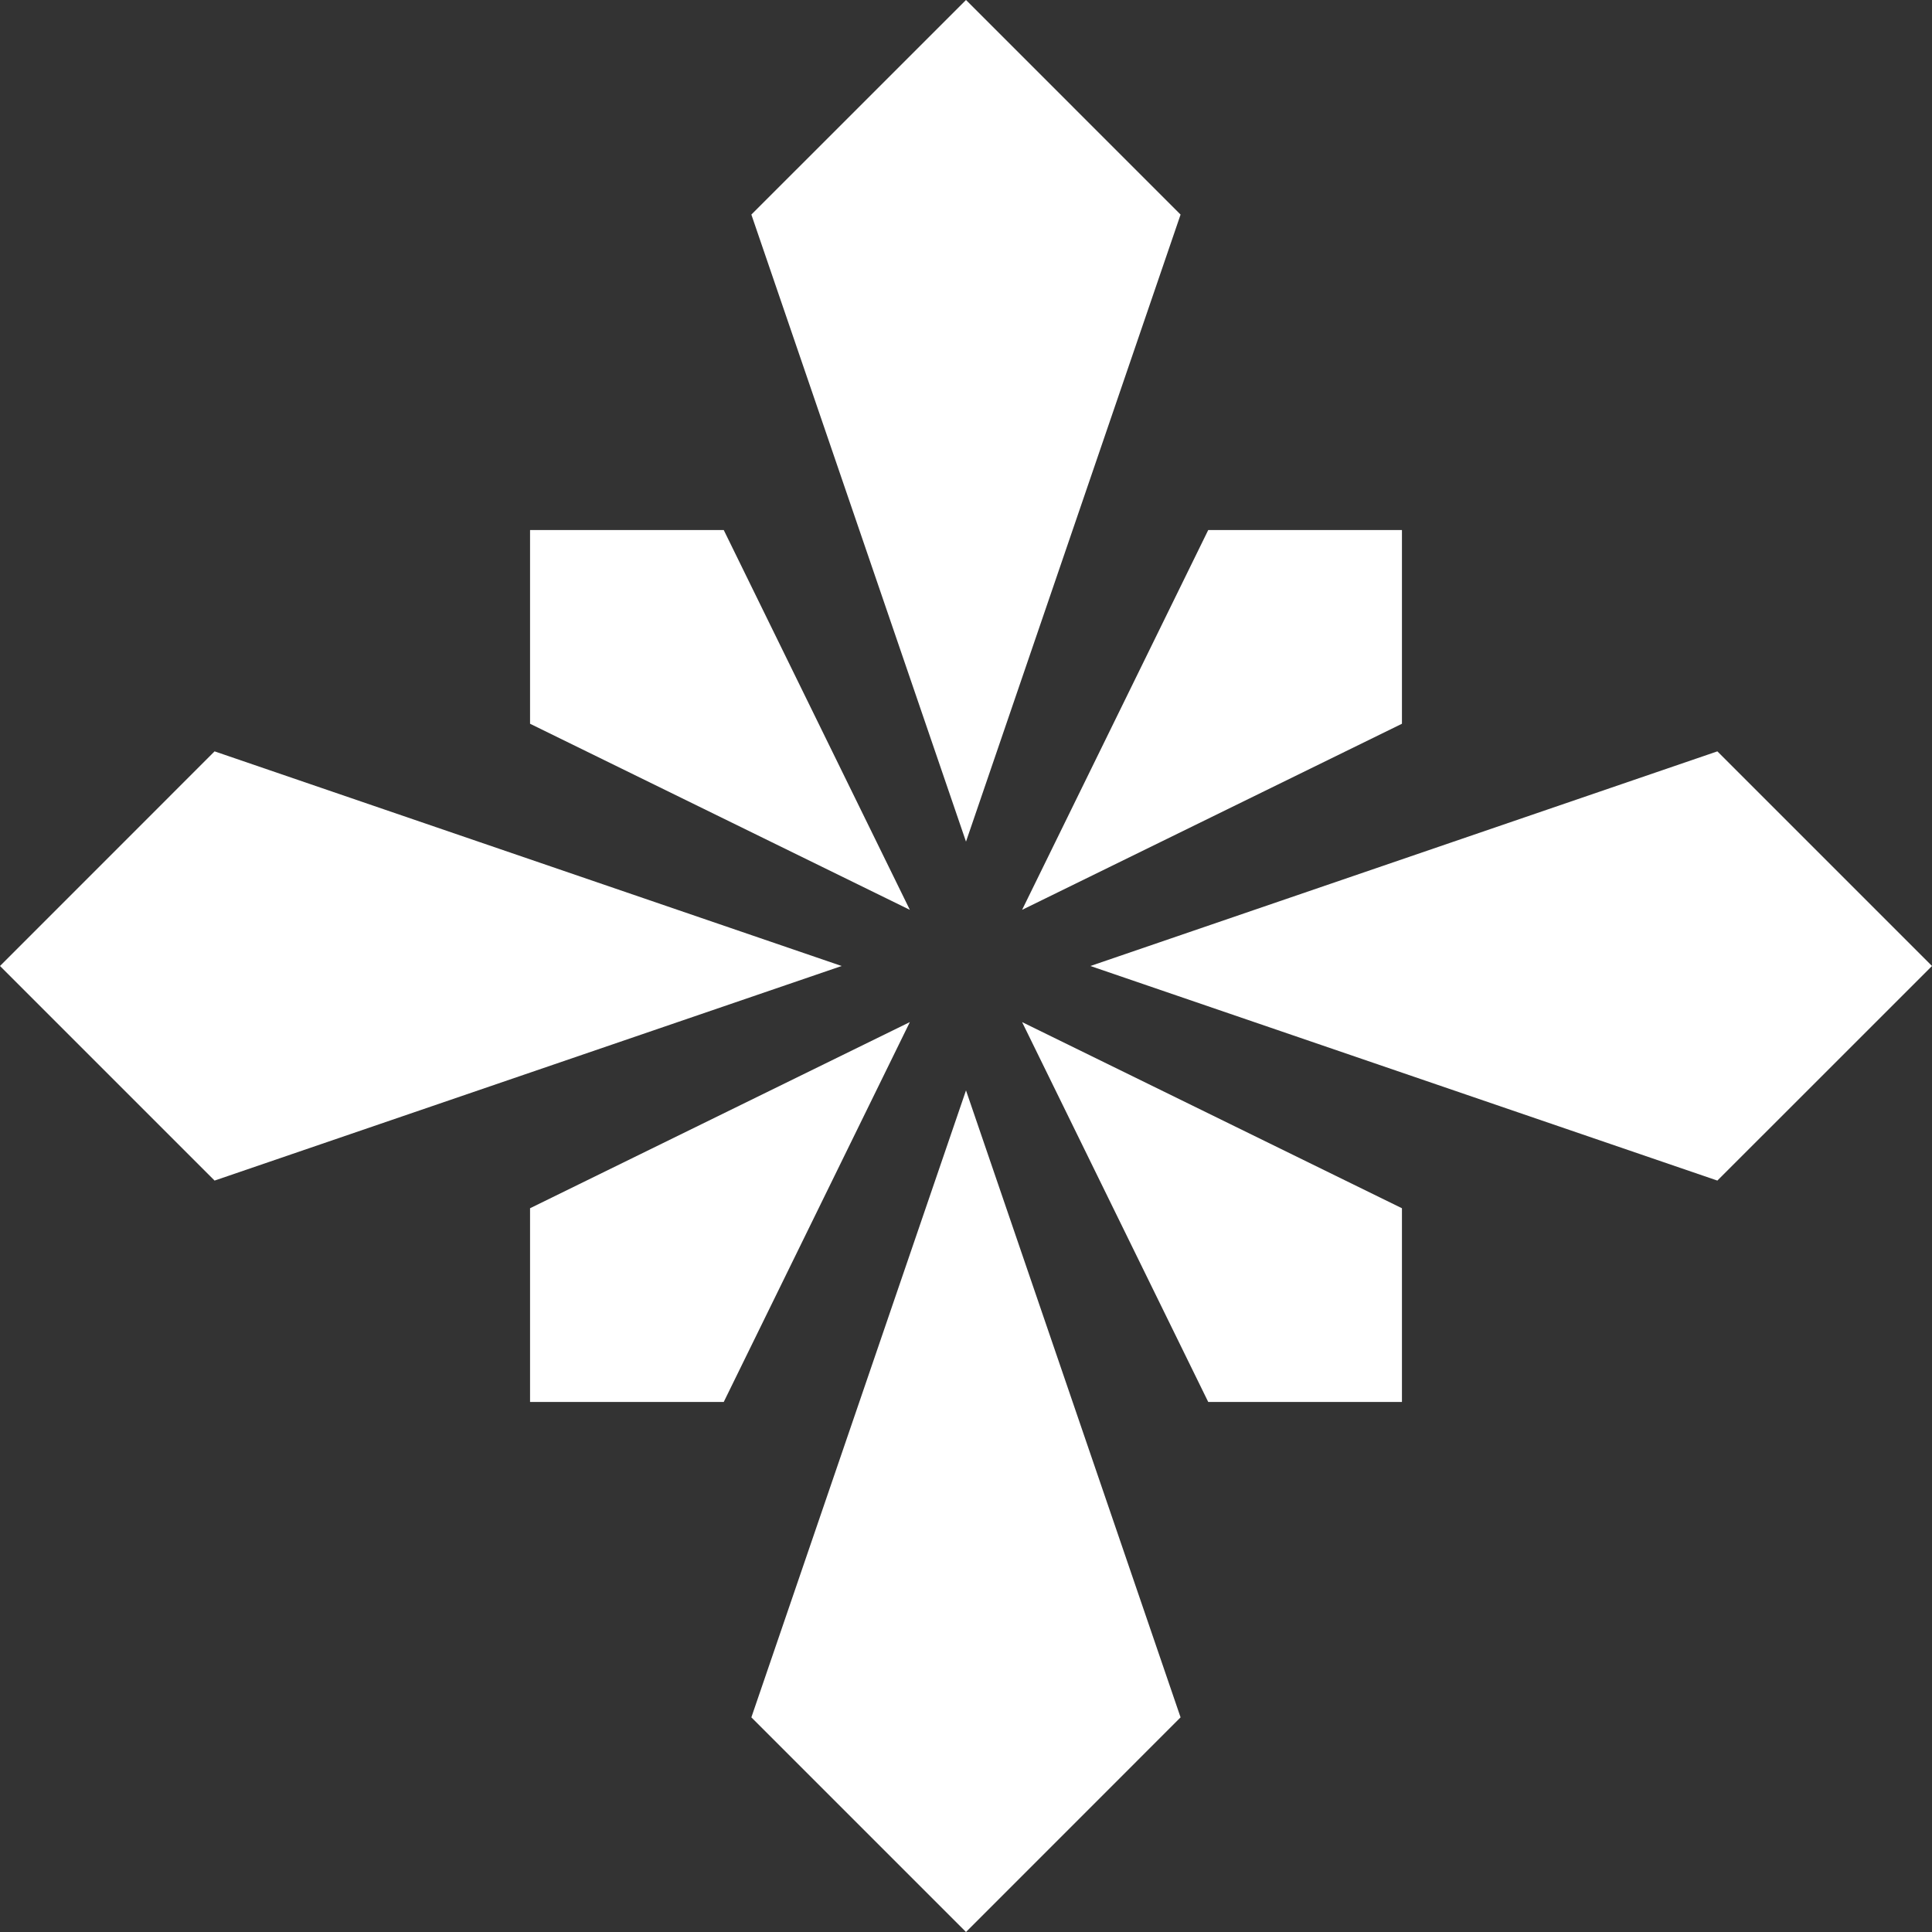 <svg width="62" height="62" fill="none" xmlns="http://www.w3.org/2000/svg"><rect width="100%" height="100%" fill="#333333" stroke="none"/><g clip-path="url(#clip0_145_3323)" fill="#fff"><path d="M31 0l-6.888 6.886L31 27.009l6.886-20.123L31 0zm0 62l6.886-6.888L31 34.992l-6.888 20.12L31 62zm31-31l-6.888-6.888L34.992 31l20.12 6.886L62 31zM0 31l6.886 6.886L27.009 31 6.886 24.112 0 31zm44.99-13.99h-6.217L32.8 29.198l12.19-5.972V17.01zM17.01 44.99h6.216l5.972-12.19-12.188 5.974v6.216zm27.98 0v-6.216L32.8 32.8l5.973 12.19h6.217zM17.01 17.01v6.216l12.188 5.972-5.972-12.188H17.01z"/></g><defs><clipPath id="clip0_145_3323"><path fill="#fff" d="M0 0h62v62H0z"/></clipPath></defs></svg>
